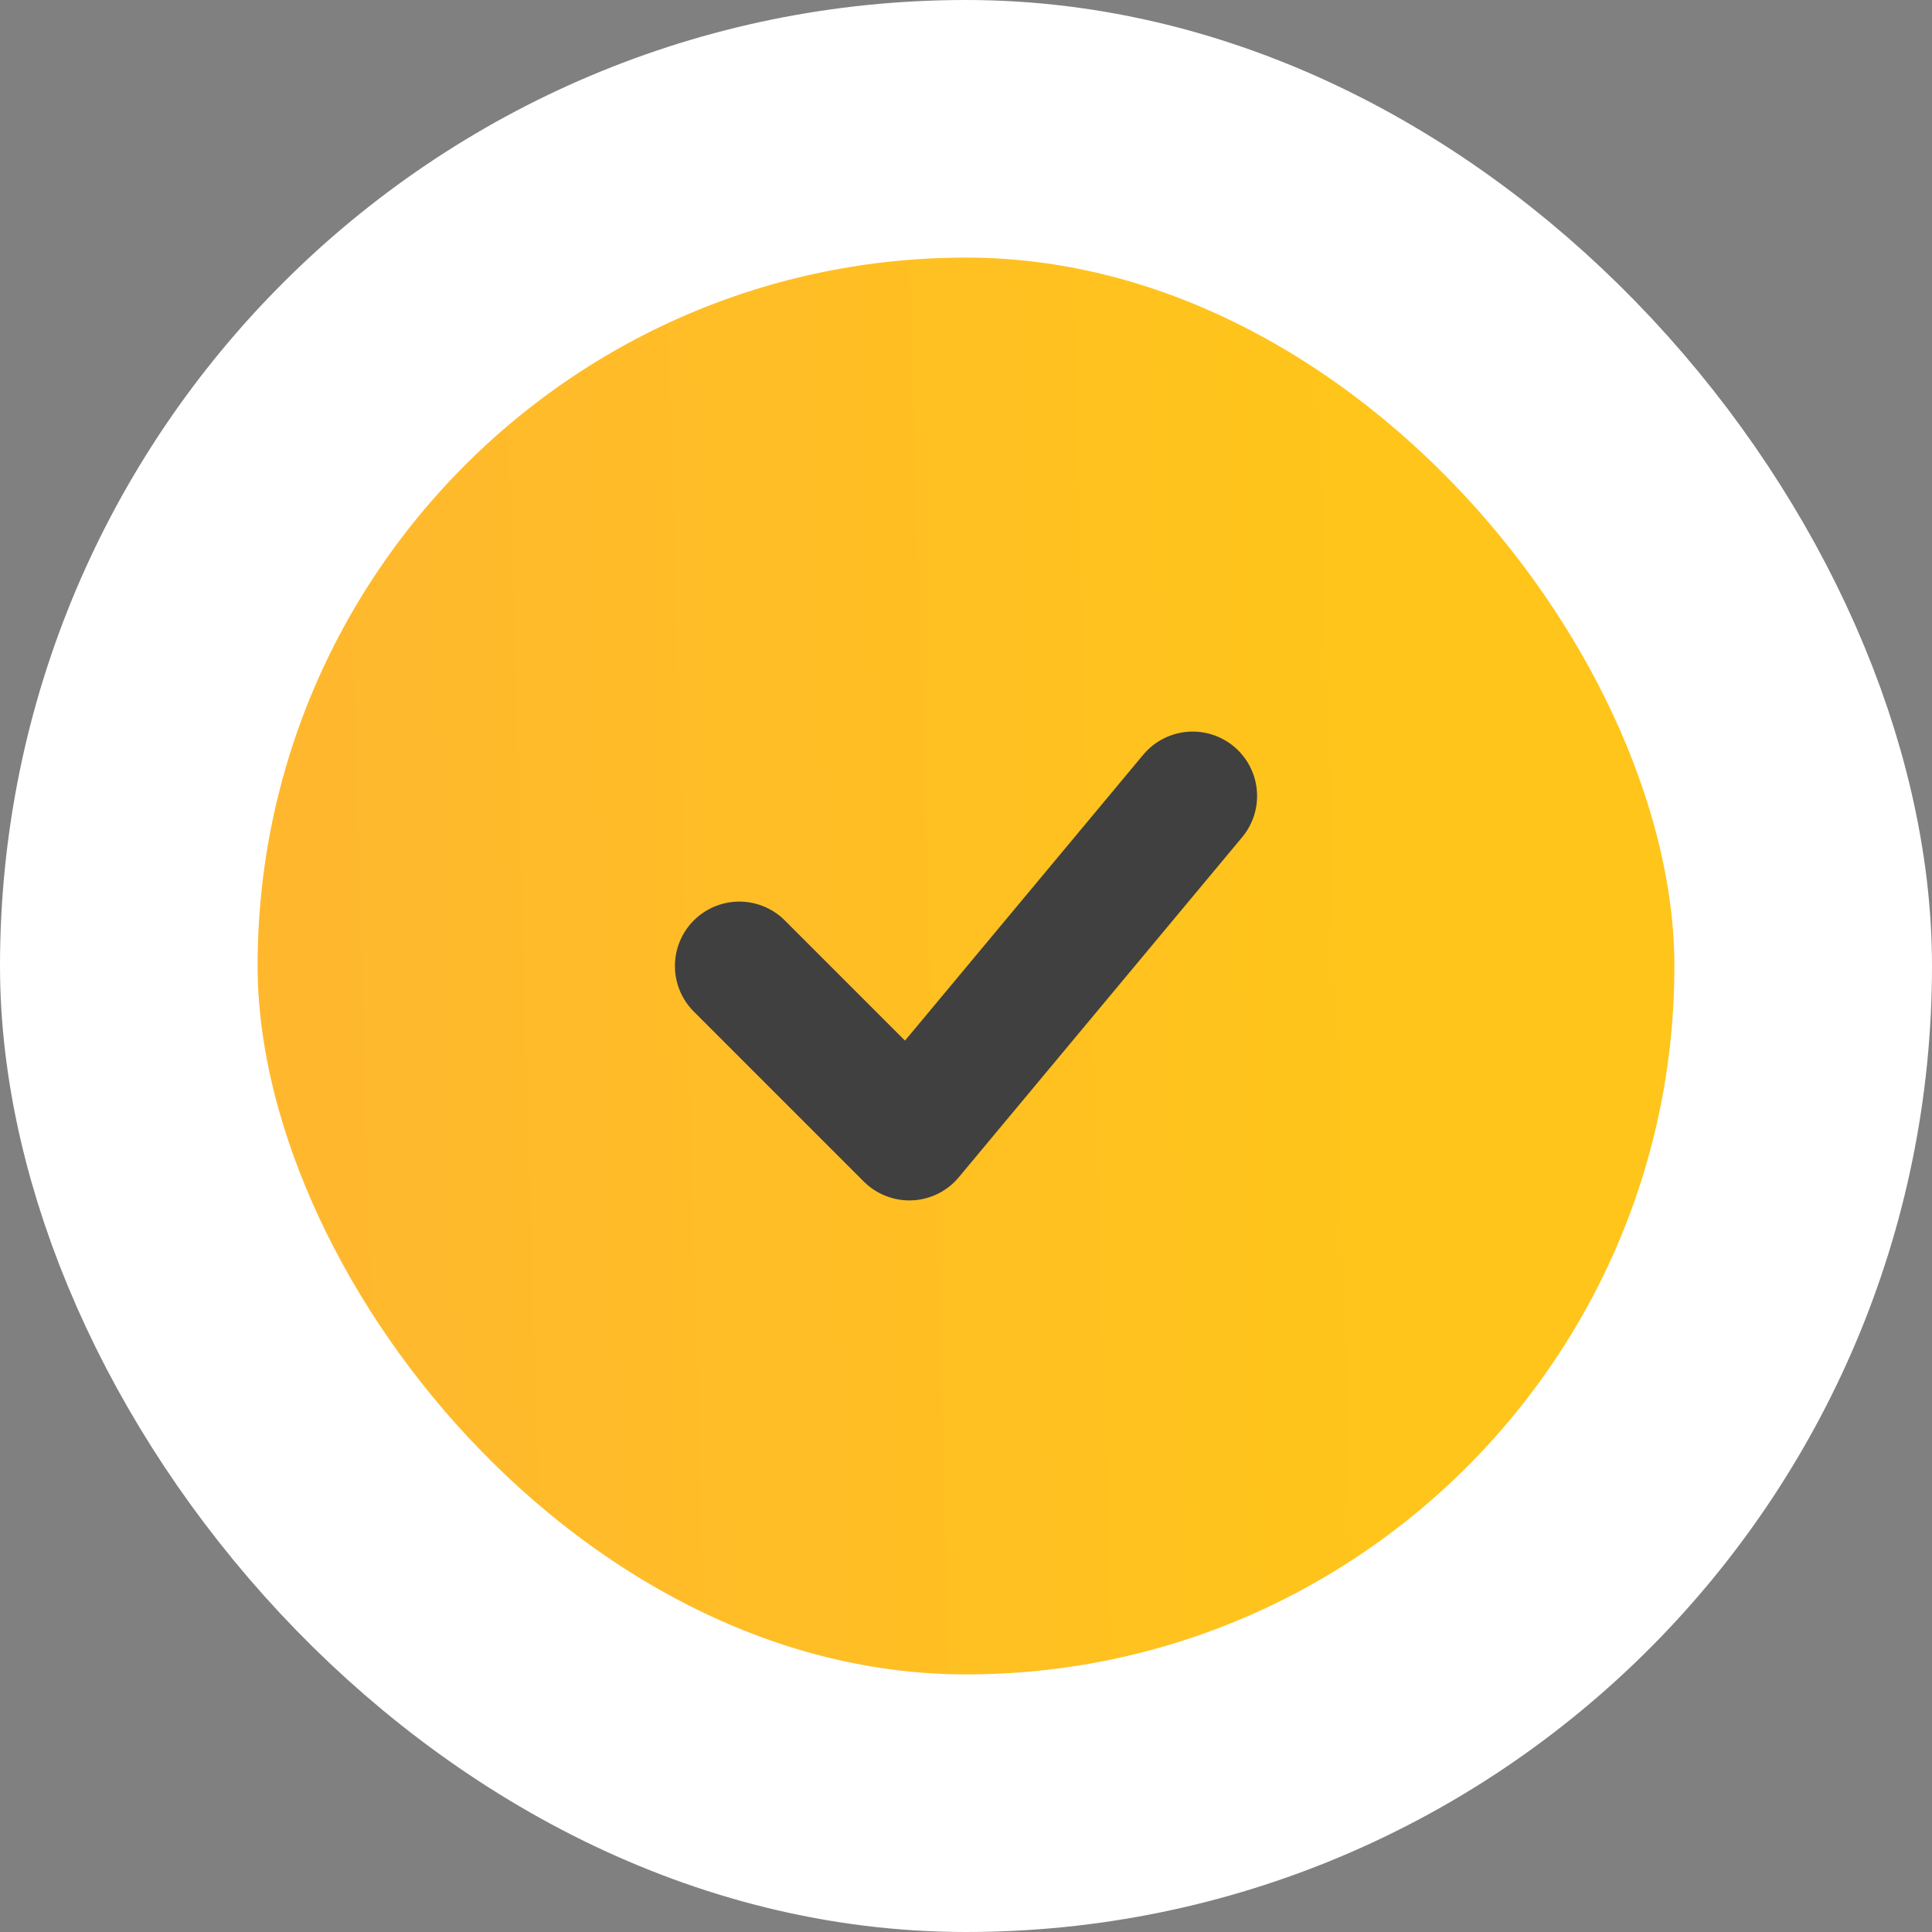 <?xml version="1.0" encoding="UTF-8"?> <svg xmlns="http://www.w3.org/2000/svg" width="15" height="15" viewBox="0 0 15 15" fill="none"><rect x="0" y="0" width="15" height="15" fill="#808080" stroke="none"/> <rect x="1" y="1" width="13" height="13" rx="6.5" fill="url(#paint0_linear_106_103)" stroke="white" stroke-width="2"></rect> <path d="M9.26 6.18L7.06 8.82L5.74 7.5" stroke="#404040" stroke-linecap="round" stroke-linejoin="round"></path> <defs> <linearGradient id="paint0_linear_106_103" x1="11.92" y1="-6.936" x2="-0.249" y2="-6.595" gradientUnits="userSpaceOnUse"> <stop offset="0.135" stop-color="#FFC51A"></stop> <stop offset="0.807" stop-color="#FFB82E"></stop> </linearGradient> </defs> </svg> 